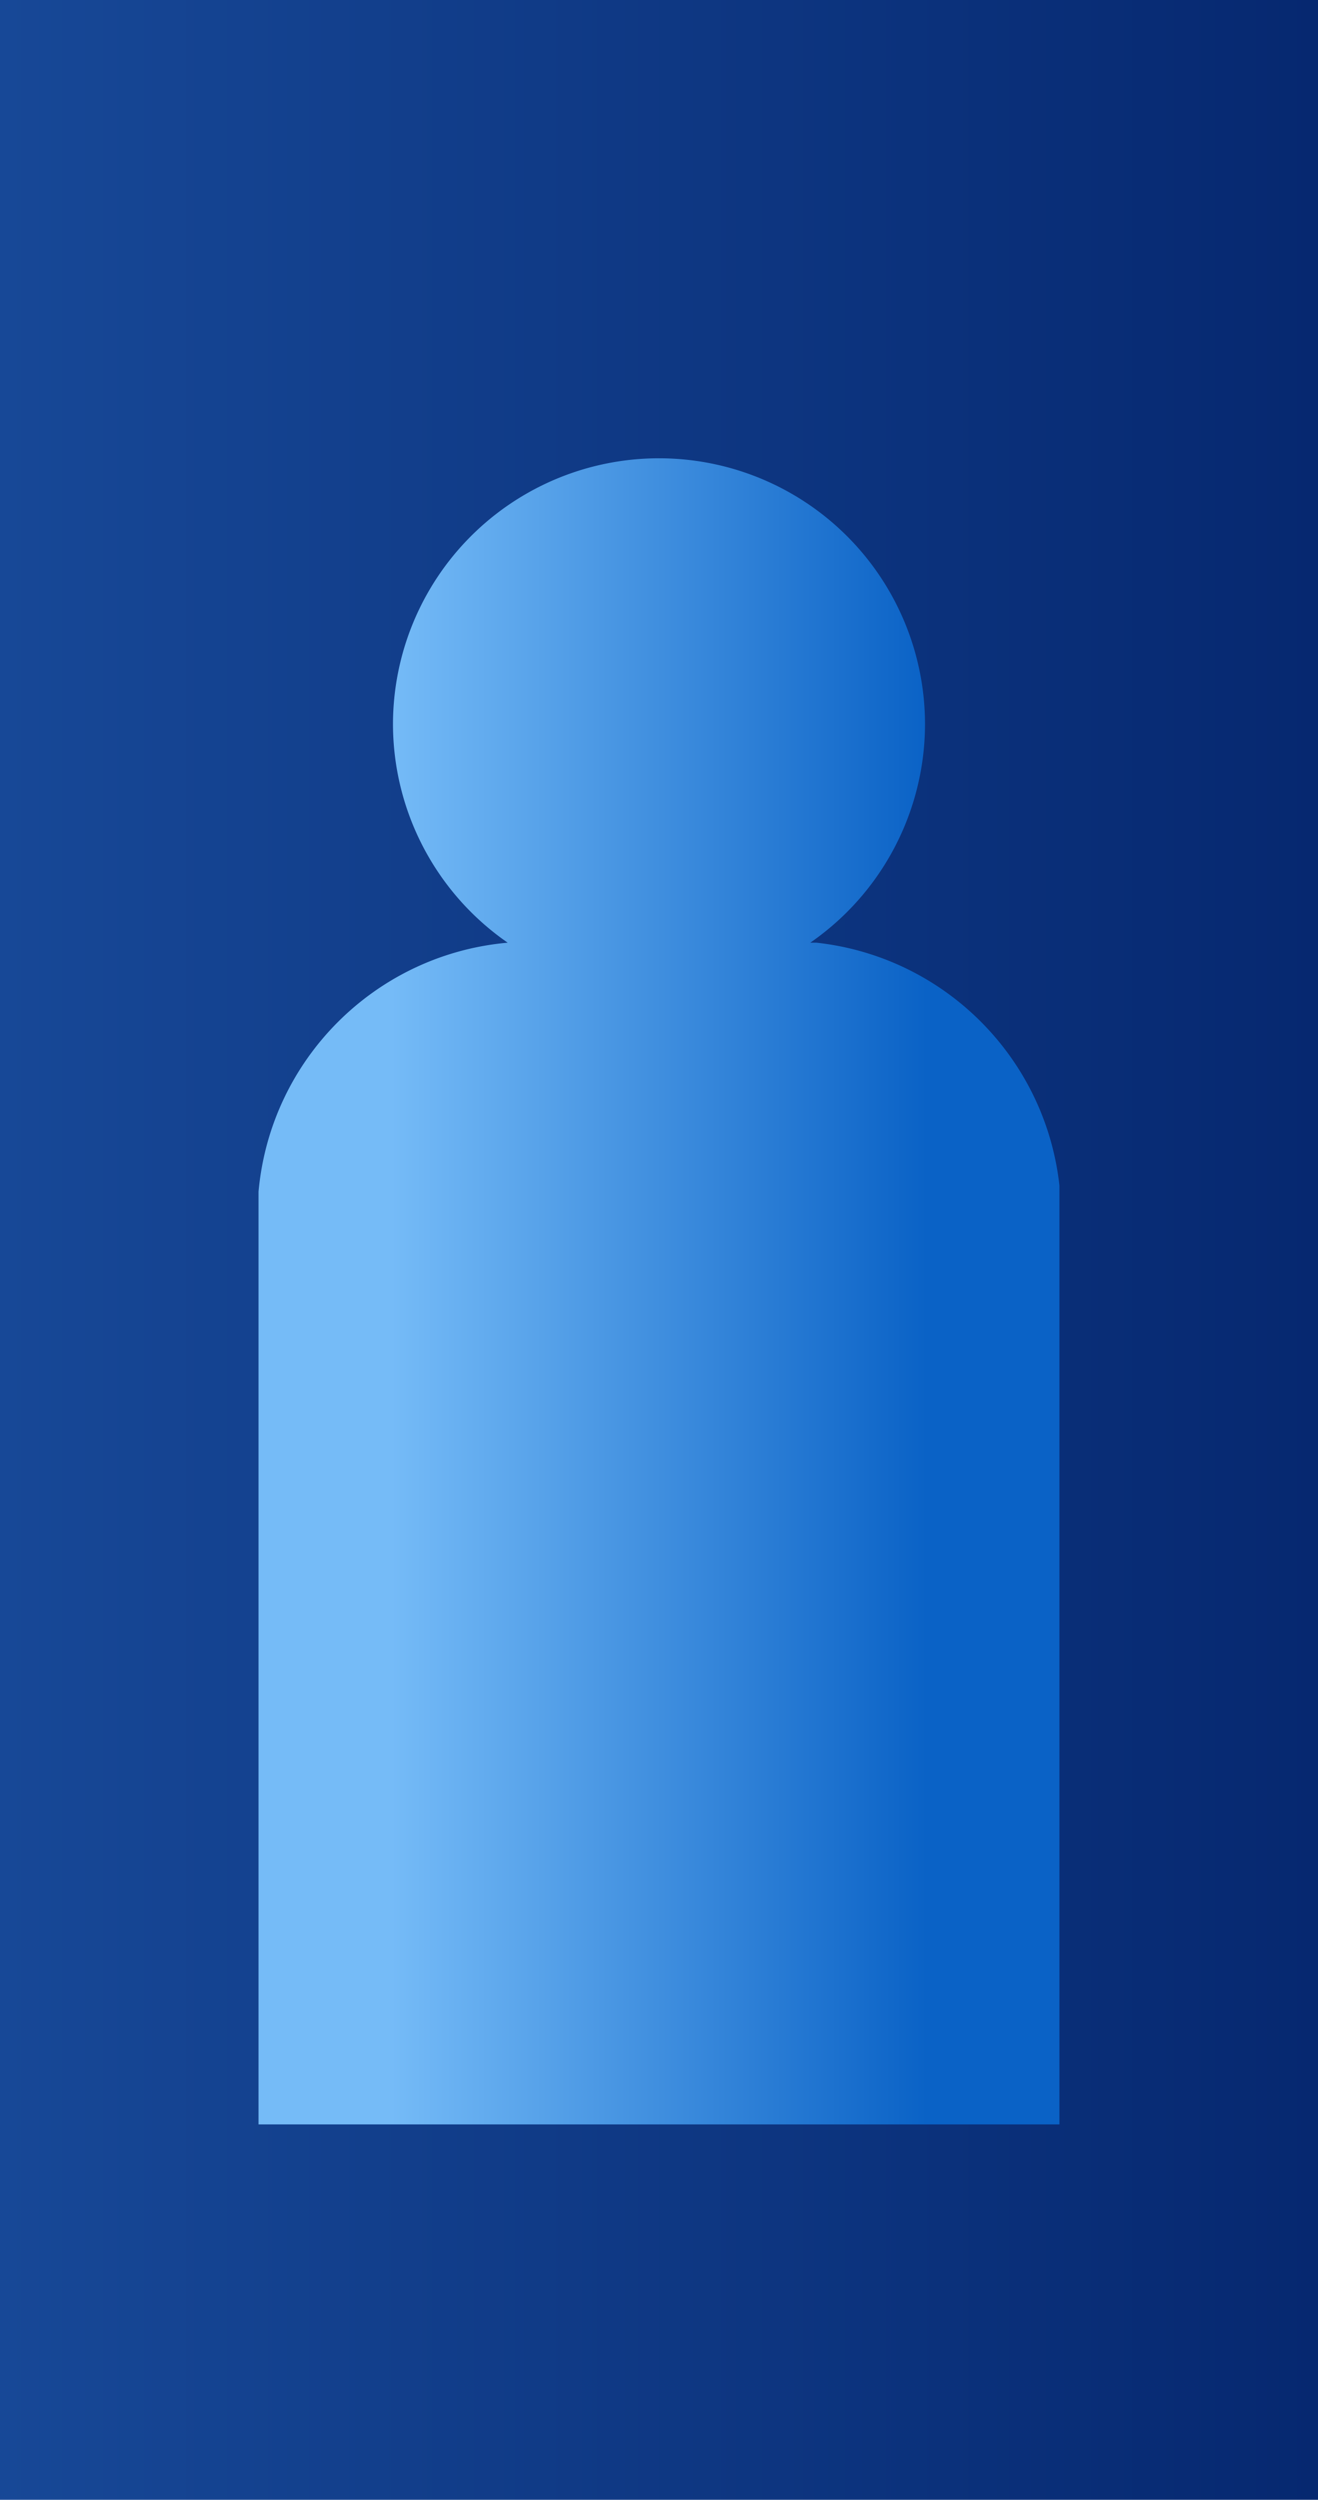 <?xml version="1.0" encoding="UTF-8" standalone="no"?>
<!-- Created with Inkscape (http://www.inkscape.org/) -->

<svg
   width="192"
   height="364"
   viewBox="0 0 50.8 96.308"
   version="1.1"
   id="svg1"
   xmlns:xlink="http://www.w3.org/1999/xlink"
   xmlns="http://www.w3.org/2000/svg"
   xmlns:svg="http://www.w3.org/2000/svg">
  <defs
     id="defs1">
    <linearGradient
       id="linearGradient13">
      <stop
         style="stop-color:#75bbf7;stop-opacity:1;"
         offset="0"
         id="stop13" />
      <stop
         style="stop-color:#0a62c6;stop-opacity:1;"
         offset="1"
         id="stop14" />
    </linearGradient>
    <linearGradient
       id="linearGradient8">
      <stop
         style="stop-color:#174897;stop-opacity:1;"
         offset="0"
         id="stop9" />
      <stop
         style="stop-color:#062870;stop-opacity:1;"
         offset="1"
         id="stop8" />
    </linearGradient>
    <linearGradient
       xlink:href="#linearGradient8"
       id="linearGradient10"
       x1="8.7513683e-08"
       y1="48.154"
       x2="50.8"
       y2="48.154"
       gradientUnits="userSpaceOnUse" />
    <linearGradient
       xlink:href="#linearGradient13"
       id="linearGradient14"
       x1="15.081"
       y1="27.909"
       x2="35.719"
       y2="27.909"
       gradientUnits="userSpaceOnUse" />
  </defs>
  <g
     id="layer1">
    <rect
       style="font-variation-settings:'wght' 700;fill:url(#linearGradient10);fill-opacity:1;stroke:none;stroke-width:0.987;stroke-linecap:round;stroke-miterlimit:3.3;stroke-opacity:1"
       id="rect8"
       width="50.8"
       height="96.308"
       x="8.7513683e-08"
       y="0" />
    <path
       id="path1"
       style="font-variation-settings:'wght' 700;fill:url(#linearGradient14);fill-opacity:1;stroke:none;stroke-width:0.132;stroke-linecap:round;stroke-miterlimit:3.3"
       d="m 25.4,17.656 a 10.253,10.253 0 0 0 -10.253,10.253 10.253,10.253 0 0 0 4.422,8.41 h -0.009 c -5.096,0.457 -9.135,4.495 -9.595,9.591 V 81.846 H 40.834 V 45.674 C 40.289,40.75 36.4,36.863 31.476,36.319 h -0.246 A 10.253,10.253 0 0 0 35.653,27.909 10.253,10.253 0 0 0 25.4,17.656 Z" />
  </g>
</svg>
